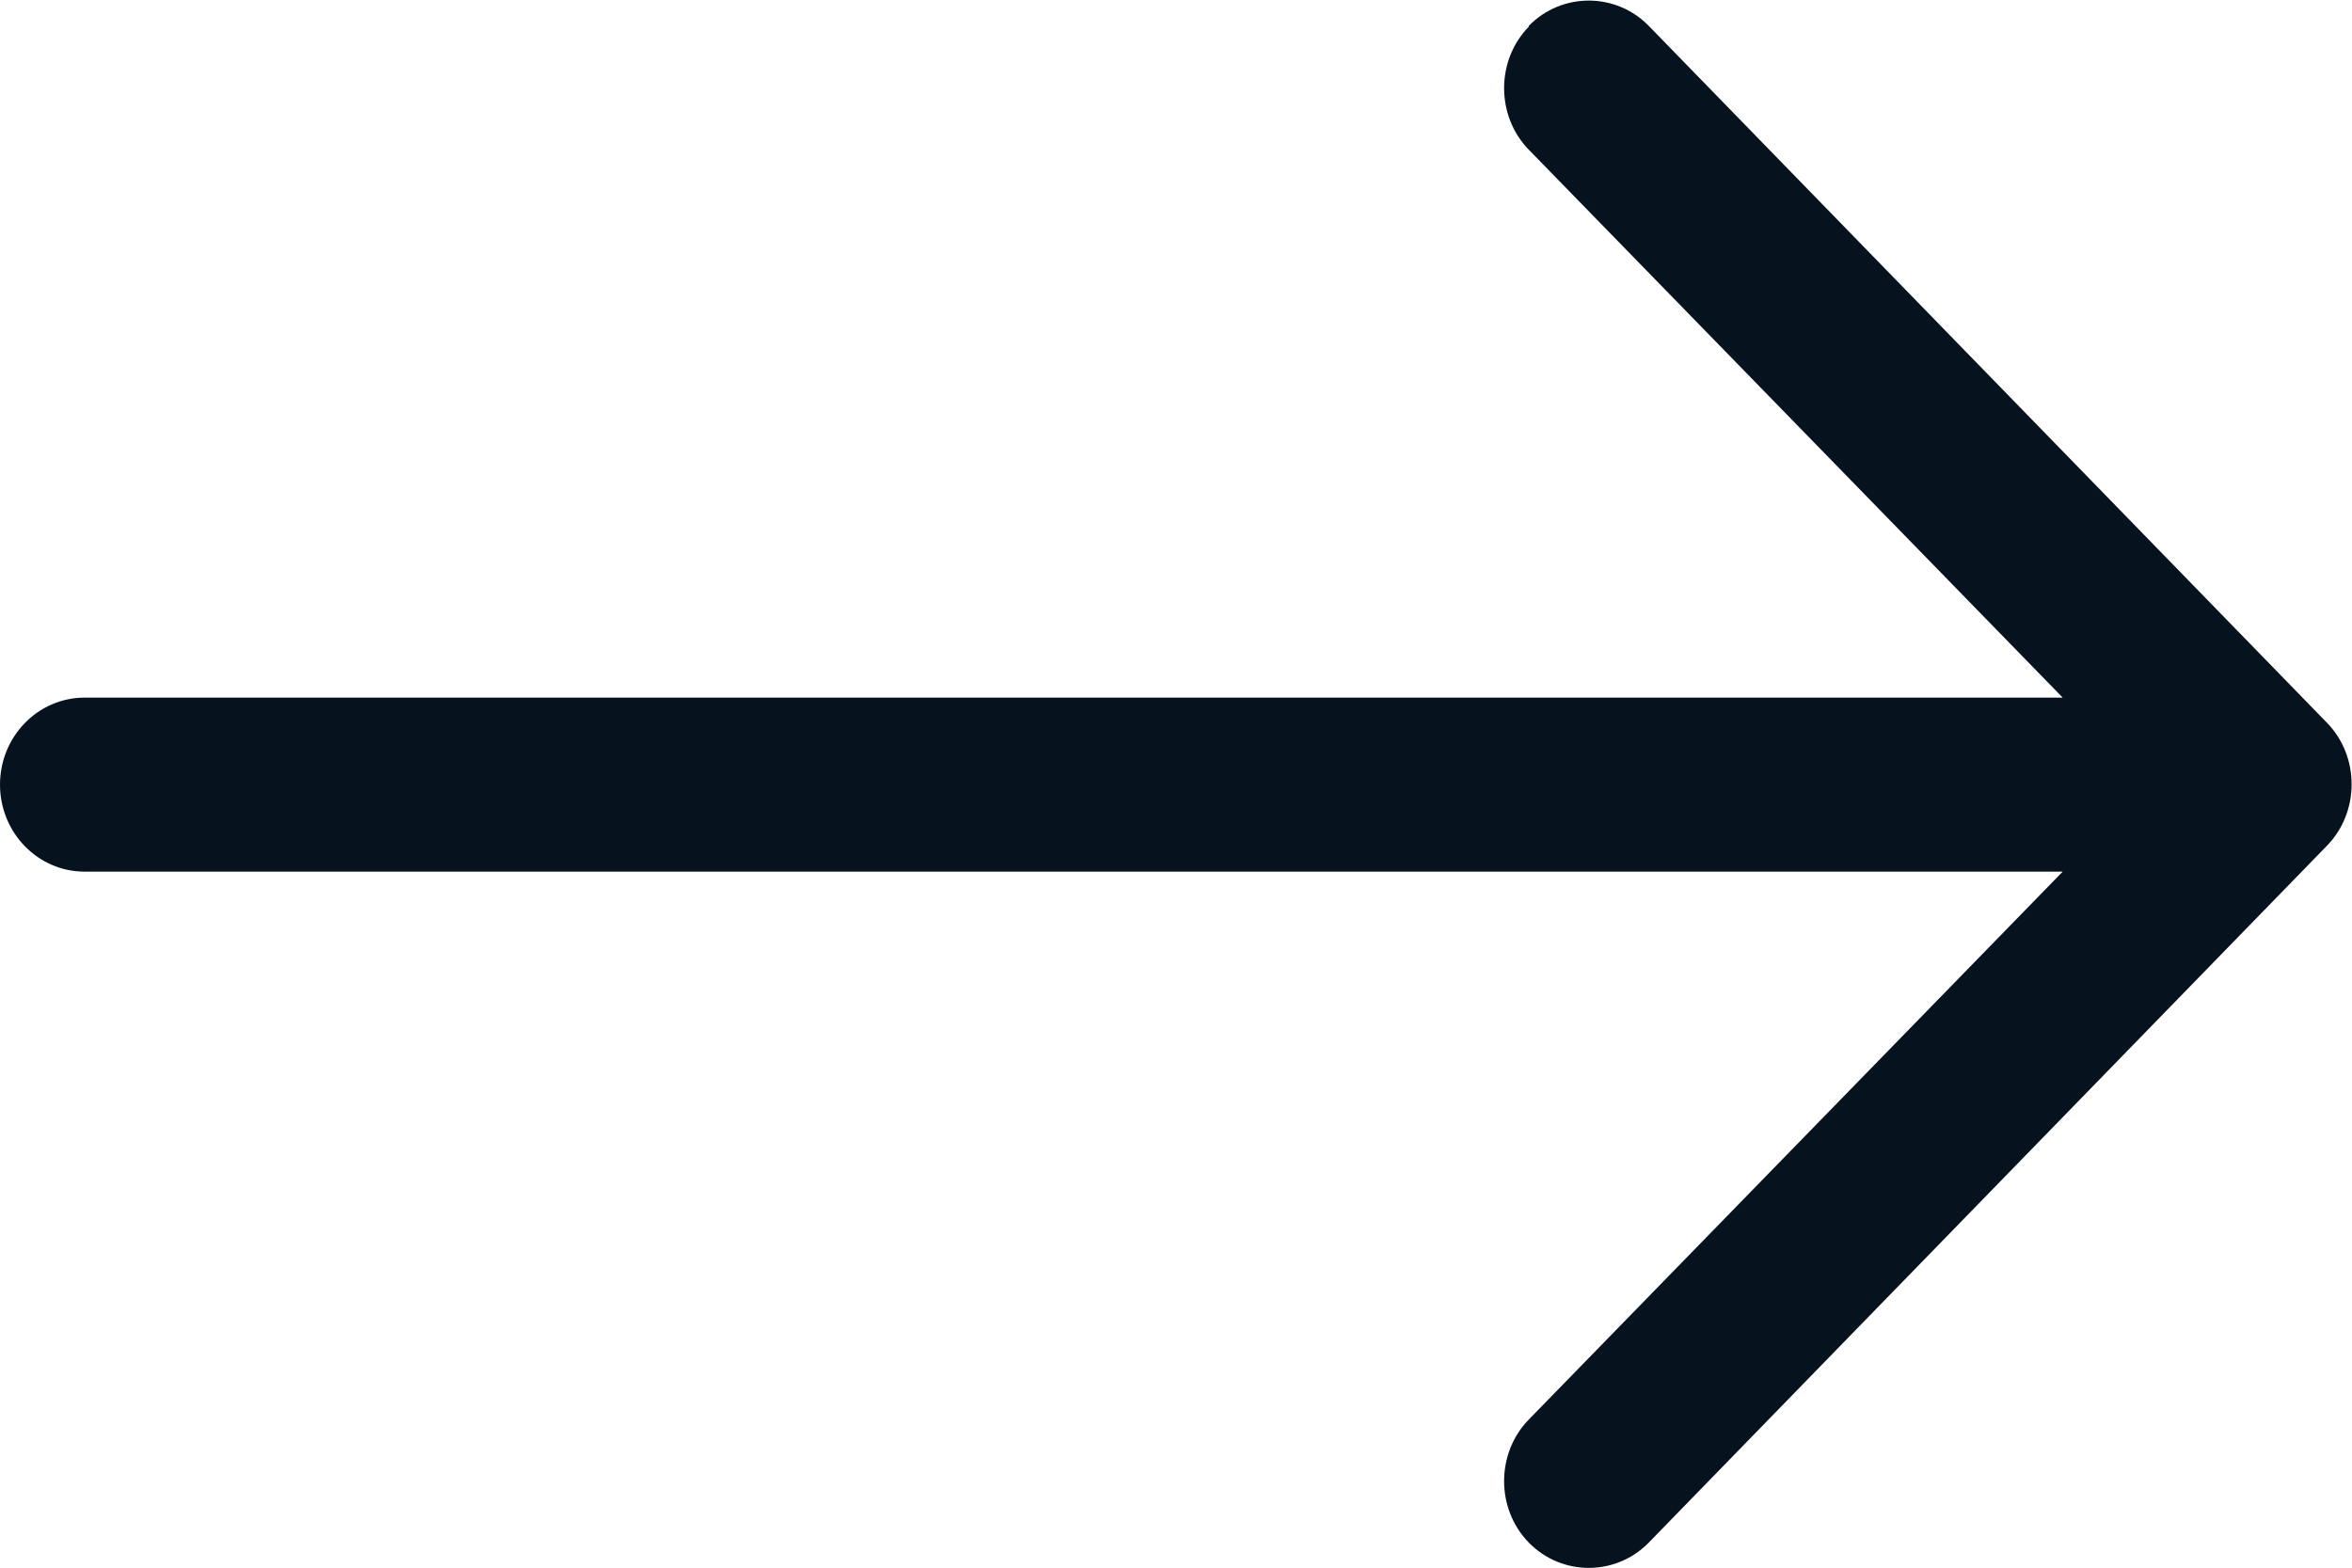 <?xml version="1.0" encoding="UTF-8"?> <svg xmlns="http://www.w3.org/2000/svg" id="Layer_2" data-name="Layer 2" viewBox="0 0 30 20"><defs><style> .cls-1 { fill: #06121e; fill-rule: evenodd; } </style></defs><g id="Layer_2-2" data-name="Layer 2"><g id="Layer_1-2" data-name="Layer 1-2"><path class="cls-1" d="m19.5.33c.42-.43,1.11-.43,1.53,0l8.65,8.89c.42.43.42,1.14,0,1.57l-8.65,8.89c-.42.43-1.11.43-1.53,0s-.42-1.14,0-1.57l6.81-6.99H1.08c-.6,0-1.08-.5-1.08-1.11s.48-1.11,1.08-1.11h25.23l-6.81-6.99c-.42-.43-.42-1.14,0-1.57Z"></path></g></g></svg> 